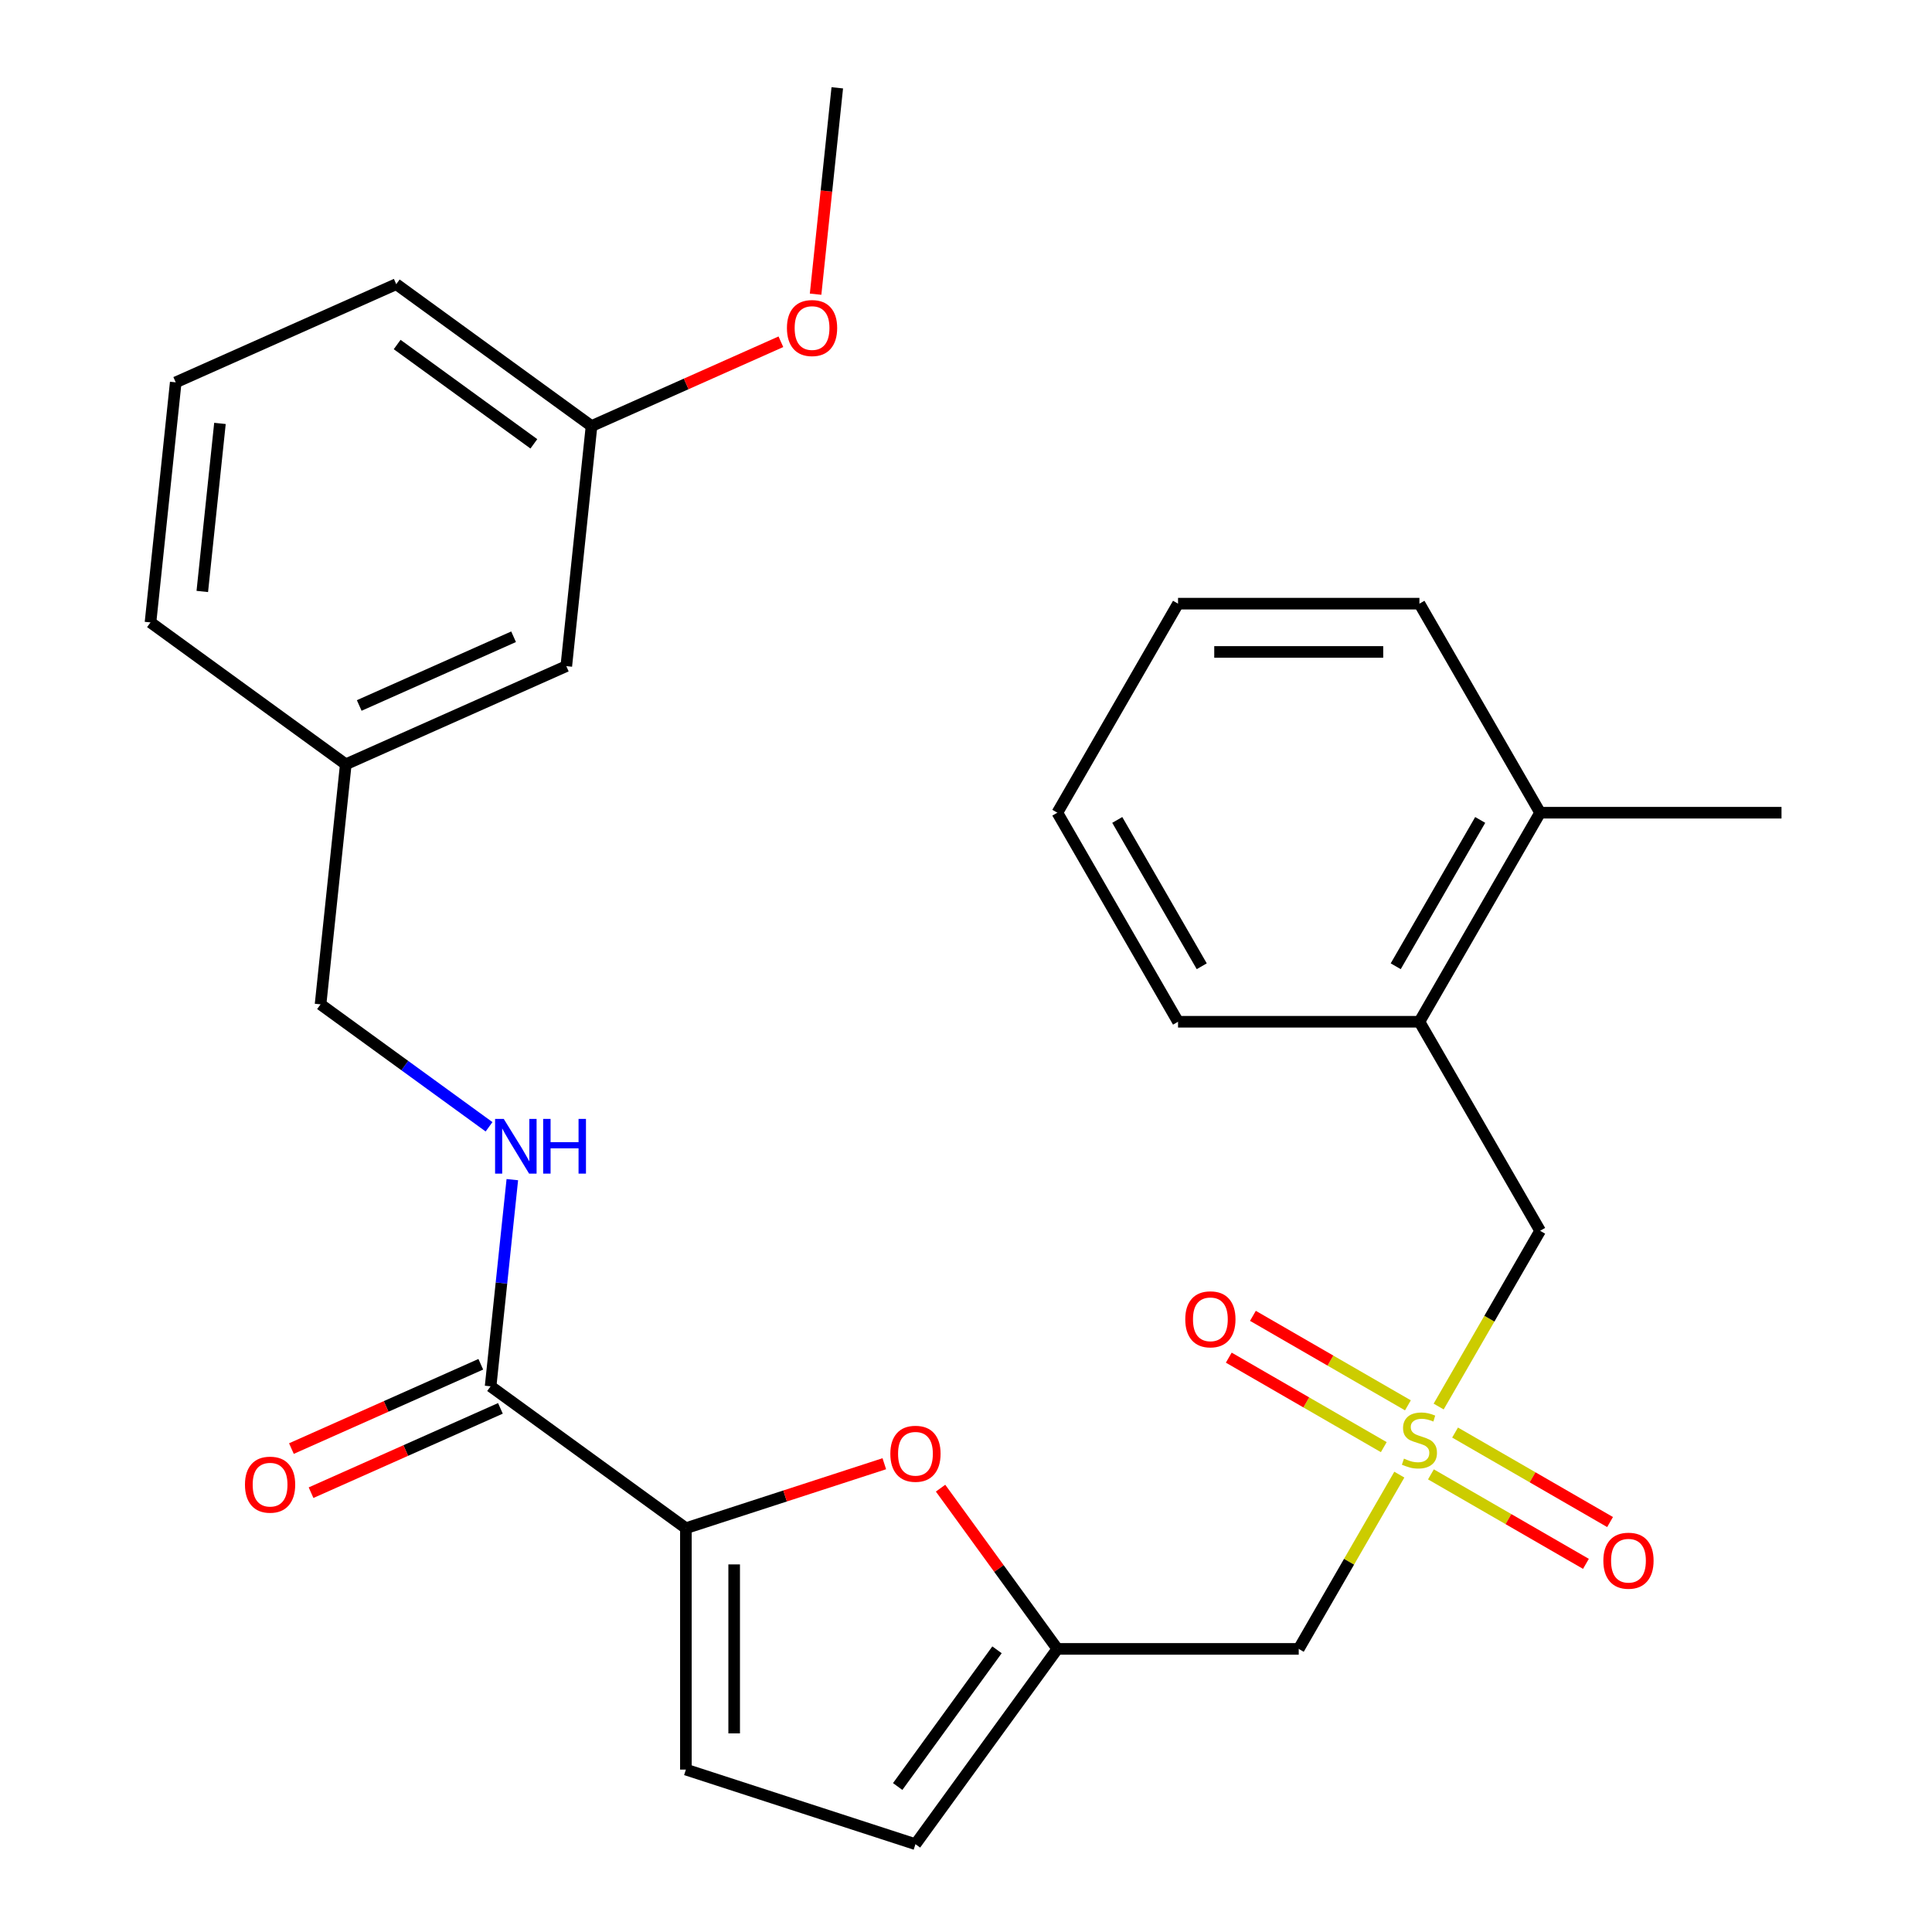 <?xml version='1.0' encoding='iso-8859-1'?>
<svg version='1.1' baseProfile='full'
              xmlns='http://www.w3.org/2000/svg'
                      xmlns:rdkit='http://www.rdkit.org/xml'
                      xmlns:xlink='http://www.w3.org/1999/xlink'
                  xml:space='preserve'
width='1000px' height='1000px' viewBox='0 0 1000 1000'>
<!-- END OF HEADER -->
<rect style='opacity:1.0;fill:#FFFFFF;stroke:none' width='1000' height='1000' x='0' y='0'> </rect>
<path class='bond-3' d='M 724.297,763.267 L 698.259,808.367' style='fill:none;fill-rule:evenodd;stroke:#CCCC00;stroke-width:6px;stroke-linecap:butt;stroke-linejoin:miter;stroke-opacity:1' />
<path class='bond-3' d='M 698.259,808.367 L 672.221,853.466' style='fill:none;fill-rule:evenodd;stroke:#000000;stroke-width:6px;stroke-linecap:butt;stroke-linejoin:miter;stroke-opacity:1' />
<path class='bond-6' d='M 744.647,728.02 L 770.905,682.541' style='fill:none;fill-rule:evenodd;stroke:#CCCC00;stroke-width:6px;stroke-linecap:butt;stroke-linejoin:miter;stroke-opacity:1' />
<path class='bond-6' d='M 770.905,682.541 L 797.162,637.061' style='fill:none;fill-rule:evenodd;stroke:#000000;stroke-width:6px;stroke-linecap:butt;stroke-linejoin:miter;stroke-opacity:1' />
<path class='bond-9' d='M 740.648,763.13 L 780.762,786.289' style='fill:none;fill-rule:evenodd;stroke:#CCCC00;stroke-width:6px;stroke-linecap:butt;stroke-linejoin:miter;stroke-opacity:1' />
<path class='bond-9' d='M 780.762,786.289 L 820.876,809.449' style='fill:none;fill-rule:evenodd;stroke:#FF0000;stroke-width:6px;stroke-linecap:butt;stroke-linejoin:miter;stroke-opacity:1' />
<path class='bond-9' d='M 753.142,741.489 L 793.256,764.649' style='fill:none;fill-rule:evenodd;stroke:#CCCC00;stroke-width:6px;stroke-linecap:butt;stroke-linejoin:miter;stroke-opacity:1' />
<path class='bond-9' d='M 793.256,764.649 L 833.37,787.808' style='fill:none;fill-rule:evenodd;stroke:#FF0000;stroke-width:6px;stroke-linecap:butt;stroke-linejoin:miter;stroke-opacity:1' />
<path class='bond-10' d='M 728.735,727.398 L 688.622,704.238' style='fill:none;fill-rule:evenodd;stroke:#CCCC00;stroke-width:6px;stroke-linecap:butt;stroke-linejoin:miter;stroke-opacity:1' />
<path class='bond-10' d='M 688.622,704.238 L 648.508,681.078' style='fill:none;fill-rule:evenodd;stroke:#FF0000;stroke-width:6px;stroke-linecap:butt;stroke-linejoin:miter;stroke-opacity:1' />
<path class='bond-10' d='M 716.241,749.038 L 676.127,725.878' style='fill:none;fill-rule:evenodd;stroke:#CCCC00;stroke-width:6px;stroke-linecap:butt;stroke-linejoin:miter;stroke-opacity:1' />
<path class='bond-10' d='M 676.127,725.878 L 636.014,702.719' style='fill:none;fill-rule:evenodd;stroke:#FF0000;stroke-width:6px;stroke-linecap:butt;stroke-linejoin:miter;stroke-opacity:1' />
<path class='bond-0' d='M 355.015,790.995 L 406.367,774.31' style='fill:none;fill-rule:evenodd;stroke:#000000;stroke-width:6px;stroke-linecap:butt;stroke-linejoin:miter;stroke-opacity:1' />
<path class='bond-0' d='M 406.367,774.31 L 457.718,757.625' style='fill:none;fill-rule:evenodd;stroke:#FF0000;stroke-width:6px;stroke-linecap:butt;stroke-linejoin:miter;stroke-opacity:1' />
<path class='bond-4' d='M 355.015,790.995 L 253.936,717.557' style='fill:none;fill-rule:evenodd;stroke:#000000;stroke-width:6px;stroke-linecap:butt;stroke-linejoin:miter;stroke-opacity:1' />
<path class='bond-28' d='M 355.015,790.995 L 355.015,915.936' style='fill:none;fill-rule:evenodd;stroke:#000000;stroke-width:6px;stroke-linecap:butt;stroke-linejoin:miter;stroke-opacity:1' />
<path class='bond-28' d='M 380.003,809.736 L 380.003,897.195' style='fill:none;fill-rule:evenodd;stroke:#000000;stroke-width:6px;stroke-linecap:butt;stroke-linejoin:miter;stroke-opacity:1' />
<path class='bond-1' d='M 486.835,770.27 L 517.057,811.868' style='fill:none;fill-rule:evenodd;stroke:#FF0000;stroke-width:6px;stroke-linecap:butt;stroke-linejoin:miter;stroke-opacity:1' />
<path class='bond-1' d='M 517.057,811.868 L 547.28,853.466' style='fill:none;fill-rule:evenodd;stroke:#000000;stroke-width:6px;stroke-linecap:butt;stroke-linejoin:miter;stroke-opacity:1' />
<path class='bond-2' d='M 547.28,853.466 L 672.221,853.466' style='fill:none;fill-rule:evenodd;stroke:#000000;stroke-width:6px;stroke-linecap:butt;stroke-linejoin:miter;stroke-opacity:1' />
<path class='bond-7' d='M 547.28,853.466 L 473.841,954.545' style='fill:none;fill-rule:evenodd;stroke:#000000;stroke-width:6px;stroke-linecap:butt;stroke-linejoin:miter;stroke-opacity:1' />
<path class='bond-7' d='M 516.048,853.94 L 464.641,924.696' style='fill:none;fill-rule:evenodd;stroke:#000000;stroke-width:6px;stroke-linecap:butt;stroke-linejoin:miter;stroke-opacity:1' />
<path class='bond-8' d='M 253.936,717.557 L 259.557,664.07' style='fill:none;fill-rule:evenodd;stroke:#000000;stroke-width:6px;stroke-linecap:butt;stroke-linejoin:miter;stroke-opacity:1' />
<path class='bond-8' d='M 259.557,664.07 L 265.179,610.583' style='fill:none;fill-rule:evenodd;stroke:#0000FF;stroke-width:6px;stroke-linecap:butt;stroke-linejoin:miter;stroke-opacity:1' />
<path class='bond-12' d='M 248.854,706.143 L 199.846,727.962' style='fill:none;fill-rule:evenodd;stroke:#000000;stroke-width:6px;stroke-linecap:butt;stroke-linejoin:miter;stroke-opacity:1' />
<path class='bond-12' d='M 199.846,727.962 L 150.838,749.782' style='fill:none;fill-rule:evenodd;stroke:#FF0000;stroke-width:6px;stroke-linecap:butt;stroke-linejoin:miter;stroke-opacity:1' />
<path class='bond-12' d='M 259.017,728.971 L 210.009,750.79' style='fill:none;fill-rule:evenodd;stroke:#000000;stroke-width:6px;stroke-linecap:butt;stroke-linejoin:miter;stroke-opacity:1' />
<path class='bond-12' d='M 210.009,750.79 L 161.001,772.61' style='fill:none;fill-rule:evenodd;stroke:#FF0000;stroke-width:6px;stroke-linecap:butt;stroke-linejoin:miter;stroke-opacity:1' />
<path class='bond-5' d='M 355.015,915.936 L 473.841,954.545' style='fill:none;fill-rule:evenodd;stroke:#000000;stroke-width:6px;stroke-linecap:butt;stroke-linejoin:miter;stroke-opacity:1' />
<path class='bond-11' d='M 797.162,637.061 L 734.692,528.859' style='fill:none;fill-rule:evenodd;stroke:#000000;stroke-width:6px;stroke-linecap:butt;stroke-linejoin:miter;stroke-opacity:1' />
<path class='bond-14' d='M 253.132,583.227 L 209.524,551.544' style='fill:none;fill-rule:evenodd;stroke:#0000FF;stroke-width:6px;stroke-linecap:butt;stroke-linejoin:miter;stroke-opacity:1' />
<path class='bond-14' d='M 209.524,551.544 L 165.916,519.861' style='fill:none;fill-rule:evenodd;stroke:#000000;stroke-width:6px;stroke-linecap:butt;stroke-linejoin:miter;stroke-opacity:1' />
<path class='bond-13' d='M 734.692,528.859 L 797.162,420.657' style='fill:none;fill-rule:evenodd;stroke:#000000;stroke-width:6px;stroke-linecap:butt;stroke-linejoin:miter;stroke-opacity:1' />
<path class='bond-13' d='M 722.422,500.135 L 766.151,424.393' style='fill:none;fill-rule:evenodd;stroke:#000000;stroke-width:6px;stroke-linecap:butt;stroke-linejoin:miter;stroke-opacity:1' />
<path class='bond-20' d='M 734.692,528.859 L 609.751,528.859' style='fill:none;fill-rule:evenodd;stroke:#000000;stroke-width:6px;stroke-linecap:butt;stroke-linejoin:miter;stroke-opacity:1' />
<path class='bond-21' d='M 797.162,420.657 L 922.104,420.657' style='fill:none;fill-rule:evenodd;stroke:#000000;stroke-width:6px;stroke-linecap:butt;stroke-linejoin:miter;stroke-opacity:1' />
<path class='bond-22' d='M 797.162,420.657 L 734.692,312.454' style='fill:none;fill-rule:evenodd;stroke:#000000;stroke-width:6px;stroke-linecap:butt;stroke-linejoin:miter;stroke-opacity:1' />
<path class='bond-16' d='M 165.916,519.861 L 178.976,395.604' style='fill:none;fill-rule:evenodd;stroke:#000000;stroke-width:6px;stroke-linecap:butt;stroke-linejoin:miter;stroke-opacity:1' />
<path class='bond-15' d='M 293.115,344.786 L 178.976,395.604' style='fill:none;fill-rule:evenodd;stroke:#000000;stroke-width:6px;stroke-linecap:butt;stroke-linejoin:miter;stroke-opacity:1' />
<path class='bond-15' d='M 265.831,329.581 L 185.933,365.154' style='fill:none;fill-rule:evenodd;stroke:#000000;stroke-width:6px;stroke-linecap:butt;stroke-linejoin:miter;stroke-opacity:1' />
<path class='bond-17' d='M 293.115,344.786 L 306.175,220.53' style='fill:none;fill-rule:evenodd;stroke:#000000;stroke-width:6px;stroke-linecap:butt;stroke-linejoin:miter;stroke-opacity:1' />
<path class='bond-23' d='M 178.976,395.604 L 77.896,322.166' style='fill:none;fill-rule:evenodd;stroke:#000000;stroke-width:6px;stroke-linecap:butt;stroke-linejoin:miter;stroke-opacity:1' />
<path class='bond-18' d='M 306.175,220.53 L 355.183,198.71' style='fill:none;fill-rule:evenodd;stroke:#000000;stroke-width:6px;stroke-linecap:butt;stroke-linejoin:miter;stroke-opacity:1' />
<path class='bond-18' d='M 355.183,198.71 L 404.191,176.89' style='fill:none;fill-rule:evenodd;stroke:#FF0000;stroke-width:6px;stroke-linecap:butt;stroke-linejoin:miter;stroke-opacity:1' />
<path class='bond-30' d='M 306.175,220.53 L 205.096,147.091' style='fill:none;fill-rule:evenodd;stroke:#000000;stroke-width:6px;stroke-linecap:butt;stroke-linejoin:miter;stroke-opacity:1' />
<path class='bond-30' d='M 276.326,229.73 L 205.57,178.323' style='fill:none;fill-rule:evenodd;stroke:#000000;stroke-width:6px;stroke-linecap:butt;stroke-linejoin:miter;stroke-opacity:1' />
<path class='bond-25' d='M 422.148,152.268 L 427.761,98.861' style='fill:none;fill-rule:evenodd;stroke:#FF0000;stroke-width:6px;stroke-linecap:butt;stroke-linejoin:miter;stroke-opacity:1' />
<path class='bond-25' d='M 427.761,98.861 L 433.375,45.455' style='fill:none;fill-rule:evenodd;stroke:#000000;stroke-width:6px;stroke-linecap:butt;stroke-linejoin:miter;stroke-opacity:1' />
<path class='bond-19' d='M 90.956,197.909 L 77.896,322.166' style='fill:none;fill-rule:evenodd;stroke:#000000;stroke-width:6px;stroke-linecap:butt;stroke-linejoin:miter;stroke-opacity:1' />
<path class='bond-19' d='M 113.849,219.16 L 104.707,306.139' style='fill:none;fill-rule:evenodd;stroke:#000000;stroke-width:6px;stroke-linecap:butt;stroke-linejoin:miter;stroke-opacity:1' />
<path class='bond-24' d='M 90.956,197.909 L 205.096,147.091' style='fill:none;fill-rule:evenodd;stroke:#000000;stroke-width:6px;stroke-linecap:butt;stroke-linejoin:miter;stroke-opacity:1' />
<path class='bond-26' d='M 609.751,528.859 L 547.28,420.657' style='fill:none;fill-rule:evenodd;stroke:#000000;stroke-width:6px;stroke-linecap:butt;stroke-linejoin:miter;stroke-opacity:1' />
<path class='bond-26' d='M 622.02,500.135 L 578.291,424.393' style='fill:none;fill-rule:evenodd;stroke:#000000;stroke-width:6px;stroke-linecap:butt;stroke-linejoin:miter;stroke-opacity:1' />
<path class='bond-29' d='M 734.692,312.454 L 609.751,312.454' style='fill:none;fill-rule:evenodd;stroke:#000000;stroke-width:6px;stroke-linecap:butt;stroke-linejoin:miter;stroke-opacity:1' />
<path class='bond-29' d='M 715.951,337.443 L 628.492,337.443' style='fill:none;fill-rule:evenodd;stroke:#000000;stroke-width:6px;stroke-linecap:butt;stroke-linejoin:miter;stroke-opacity:1' />
<path class='bond-27' d='M 547.28,420.657 L 609.751,312.454' style='fill:none;fill-rule:evenodd;stroke:#000000;stroke-width:6px;stroke-linecap:butt;stroke-linejoin:miter;stroke-opacity:1' />
<path  class='atom-0' d='M 726.692 754.984
Q 727.012 755.104, 728.332 755.664
Q 729.652 756.224, 731.092 756.584
Q 732.572 756.904, 734.012 756.904
Q 736.692 756.904, 738.252 755.624
Q 739.812 754.304, 739.812 752.024
Q 739.812 750.464, 739.012 749.504
Q 738.252 748.544, 737.052 748.024
Q 735.852 747.504, 733.852 746.904
Q 731.332 746.144, 729.812 745.424
Q 728.332 744.704, 727.252 743.184
Q 726.212 741.664, 726.212 739.104
Q 726.212 735.544, 728.612 733.344
Q 731.052 731.144, 735.852 731.144
Q 739.132 731.144, 742.852 732.704
L 741.932 735.784
Q 738.532 734.384, 735.972 734.384
Q 733.212 734.384, 731.692 735.544
Q 730.172 736.664, 730.212 738.624
Q 730.212 740.144, 730.972 741.064
Q 731.772 741.984, 732.892 742.504
Q 734.052 743.024, 735.972 743.624
Q 738.532 744.424, 740.052 745.224
Q 741.572 746.024, 742.652 747.664
Q 743.772 749.264, 743.772 752.024
Q 743.772 755.944, 741.132 758.064
Q 738.532 760.144, 734.172 760.144
Q 731.652 760.144, 729.732 759.584
Q 727.852 759.064, 725.612 758.144
L 726.692 754.984
' fill='#CCCC00'/>
<path  class='atom-2' d='M 460.841 752.466
Q 460.841 745.666, 464.201 741.866
Q 467.561 738.066, 473.841 738.066
Q 480.121 738.066, 483.481 741.866
Q 486.841 745.666, 486.841 752.466
Q 486.841 759.346, 483.441 763.266
Q 480.041 767.146, 473.841 767.146
Q 467.601 767.146, 464.201 763.266
Q 460.841 759.386, 460.841 752.466
M 473.841 763.946
Q 478.161 763.946, 480.481 761.066
Q 482.841 758.146, 482.841 752.466
Q 482.841 746.906, 480.481 744.106
Q 478.161 741.266, 473.841 741.266
Q 469.521 741.266, 467.161 744.066
Q 464.841 746.866, 464.841 752.466
Q 464.841 758.186, 467.161 761.066
Q 469.521 763.946, 473.841 763.946
' fill='#FF0000'/>
<path  class='atom-9' d='M 260.736 579.14
L 270.016 594.14
Q 270.936 595.62, 272.416 598.3
Q 273.896 600.98, 273.976 601.14
L 273.976 579.14
L 277.736 579.14
L 277.736 607.46
L 273.856 607.46
L 263.896 591.06
Q 262.736 589.14, 261.496 586.94
Q 260.296 584.74, 259.936 584.06
L 259.936 607.46
L 256.256 607.46
L 256.256 579.14
L 260.736 579.14
' fill='#0000FF'/>
<path  class='atom-9' d='M 281.136 579.14
L 284.976 579.14
L 284.976 591.18
L 299.456 591.18
L 299.456 579.14
L 303.296 579.14
L 303.296 607.46
L 299.456 607.46
L 299.456 594.38
L 284.976 594.38
L 284.976 607.46
L 281.136 607.46
L 281.136 579.14
' fill='#0000FF'/>
<path  class='atom-10' d='M 829.894 807.814
Q 829.894 801.014, 833.254 797.214
Q 836.614 793.414, 842.894 793.414
Q 849.174 793.414, 852.534 797.214
Q 855.894 801.014, 855.894 807.814
Q 855.894 814.694, 852.494 818.614
Q 849.094 822.494, 842.894 822.494
Q 836.654 822.494, 833.254 818.614
Q 829.894 814.734, 829.894 807.814
M 842.894 819.294
Q 847.214 819.294, 849.534 816.414
Q 851.894 813.494, 851.894 807.814
Q 851.894 802.254, 849.534 799.454
Q 847.214 796.614, 842.894 796.614
Q 838.574 796.614, 836.214 799.414
Q 833.894 802.214, 833.894 807.814
Q 833.894 813.534, 836.214 816.414
Q 838.574 819.294, 842.894 819.294
' fill='#FF0000'/>
<path  class='atom-11' d='M 613.49 682.873
Q 613.49 676.073, 616.85 672.273
Q 620.21 668.473, 626.49 668.473
Q 632.77 668.473, 636.13 672.273
Q 639.49 676.073, 639.49 682.873
Q 639.49 689.753, 636.09 693.673
Q 632.69 697.553, 626.49 697.553
Q 620.25 697.553, 616.85 693.673
Q 613.49 689.793, 613.49 682.873
M 626.49 694.353
Q 630.81 694.353, 633.13 691.473
Q 635.49 688.553, 635.49 682.873
Q 635.49 677.313, 633.13 674.513
Q 630.81 671.673, 626.49 671.673
Q 622.17 671.673, 619.81 674.473
Q 617.49 677.273, 617.49 682.873
Q 617.49 688.593, 619.81 691.473
Q 622.17 694.353, 626.49 694.353
' fill='#FF0000'/>
<path  class='atom-13' d='M 126.796 768.455
Q 126.796 761.655, 130.156 757.855
Q 133.516 754.055, 139.796 754.055
Q 146.076 754.055, 149.436 757.855
Q 152.796 761.655, 152.796 768.455
Q 152.796 775.335, 149.396 779.255
Q 145.996 783.135, 139.796 783.135
Q 133.556 783.135, 130.156 779.255
Q 126.796 775.375, 126.796 768.455
M 139.796 779.935
Q 144.116 779.935, 146.436 777.055
Q 148.796 774.135, 148.796 768.455
Q 148.796 762.895, 146.436 760.095
Q 144.116 757.255, 139.796 757.255
Q 135.476 757.255, 133.116 760.055
Q 130.796 762.855, 130.796 768.455
Q 130.796 774.175, 133.116 777.055
Q 135.476 779.935, 139.796 779.935
' fill='#FF0000'/>
<path  class='atom-19' d='M 407.315 169.791
Q 407.315 162.991, 410.675 159.191
Q 414.035 155.391, 420.315 155.391
Q 426.595 155.391, 429.955 159.191
Q 433.315 162.991, 433.315 169.791
Q 433.315 176.671, 429.915 180.591
Q 426.515 184.471, 420.315 184.471
Q 414.075 184.471, 410.675 180.591
Q 407.315 176.711, 407.315 169.791
M 420.315 181.271
Q 424.635 181.271, 426.955 178.391
Q 429.315 175.471, 429.315 169.791
Q 429.315 164.231, 426.955 161.431
Q 424.635 158.591, 420.315 158.591
Q 415.995 158.591, 413.635 161.391
Q 411.315 164.191, 411.315 169.791
Q 411.315 175.511, 413.635 178.391
Q 415.995 181.271, 420.315 181.271
' fill='#FF0000'/>
</svg>
